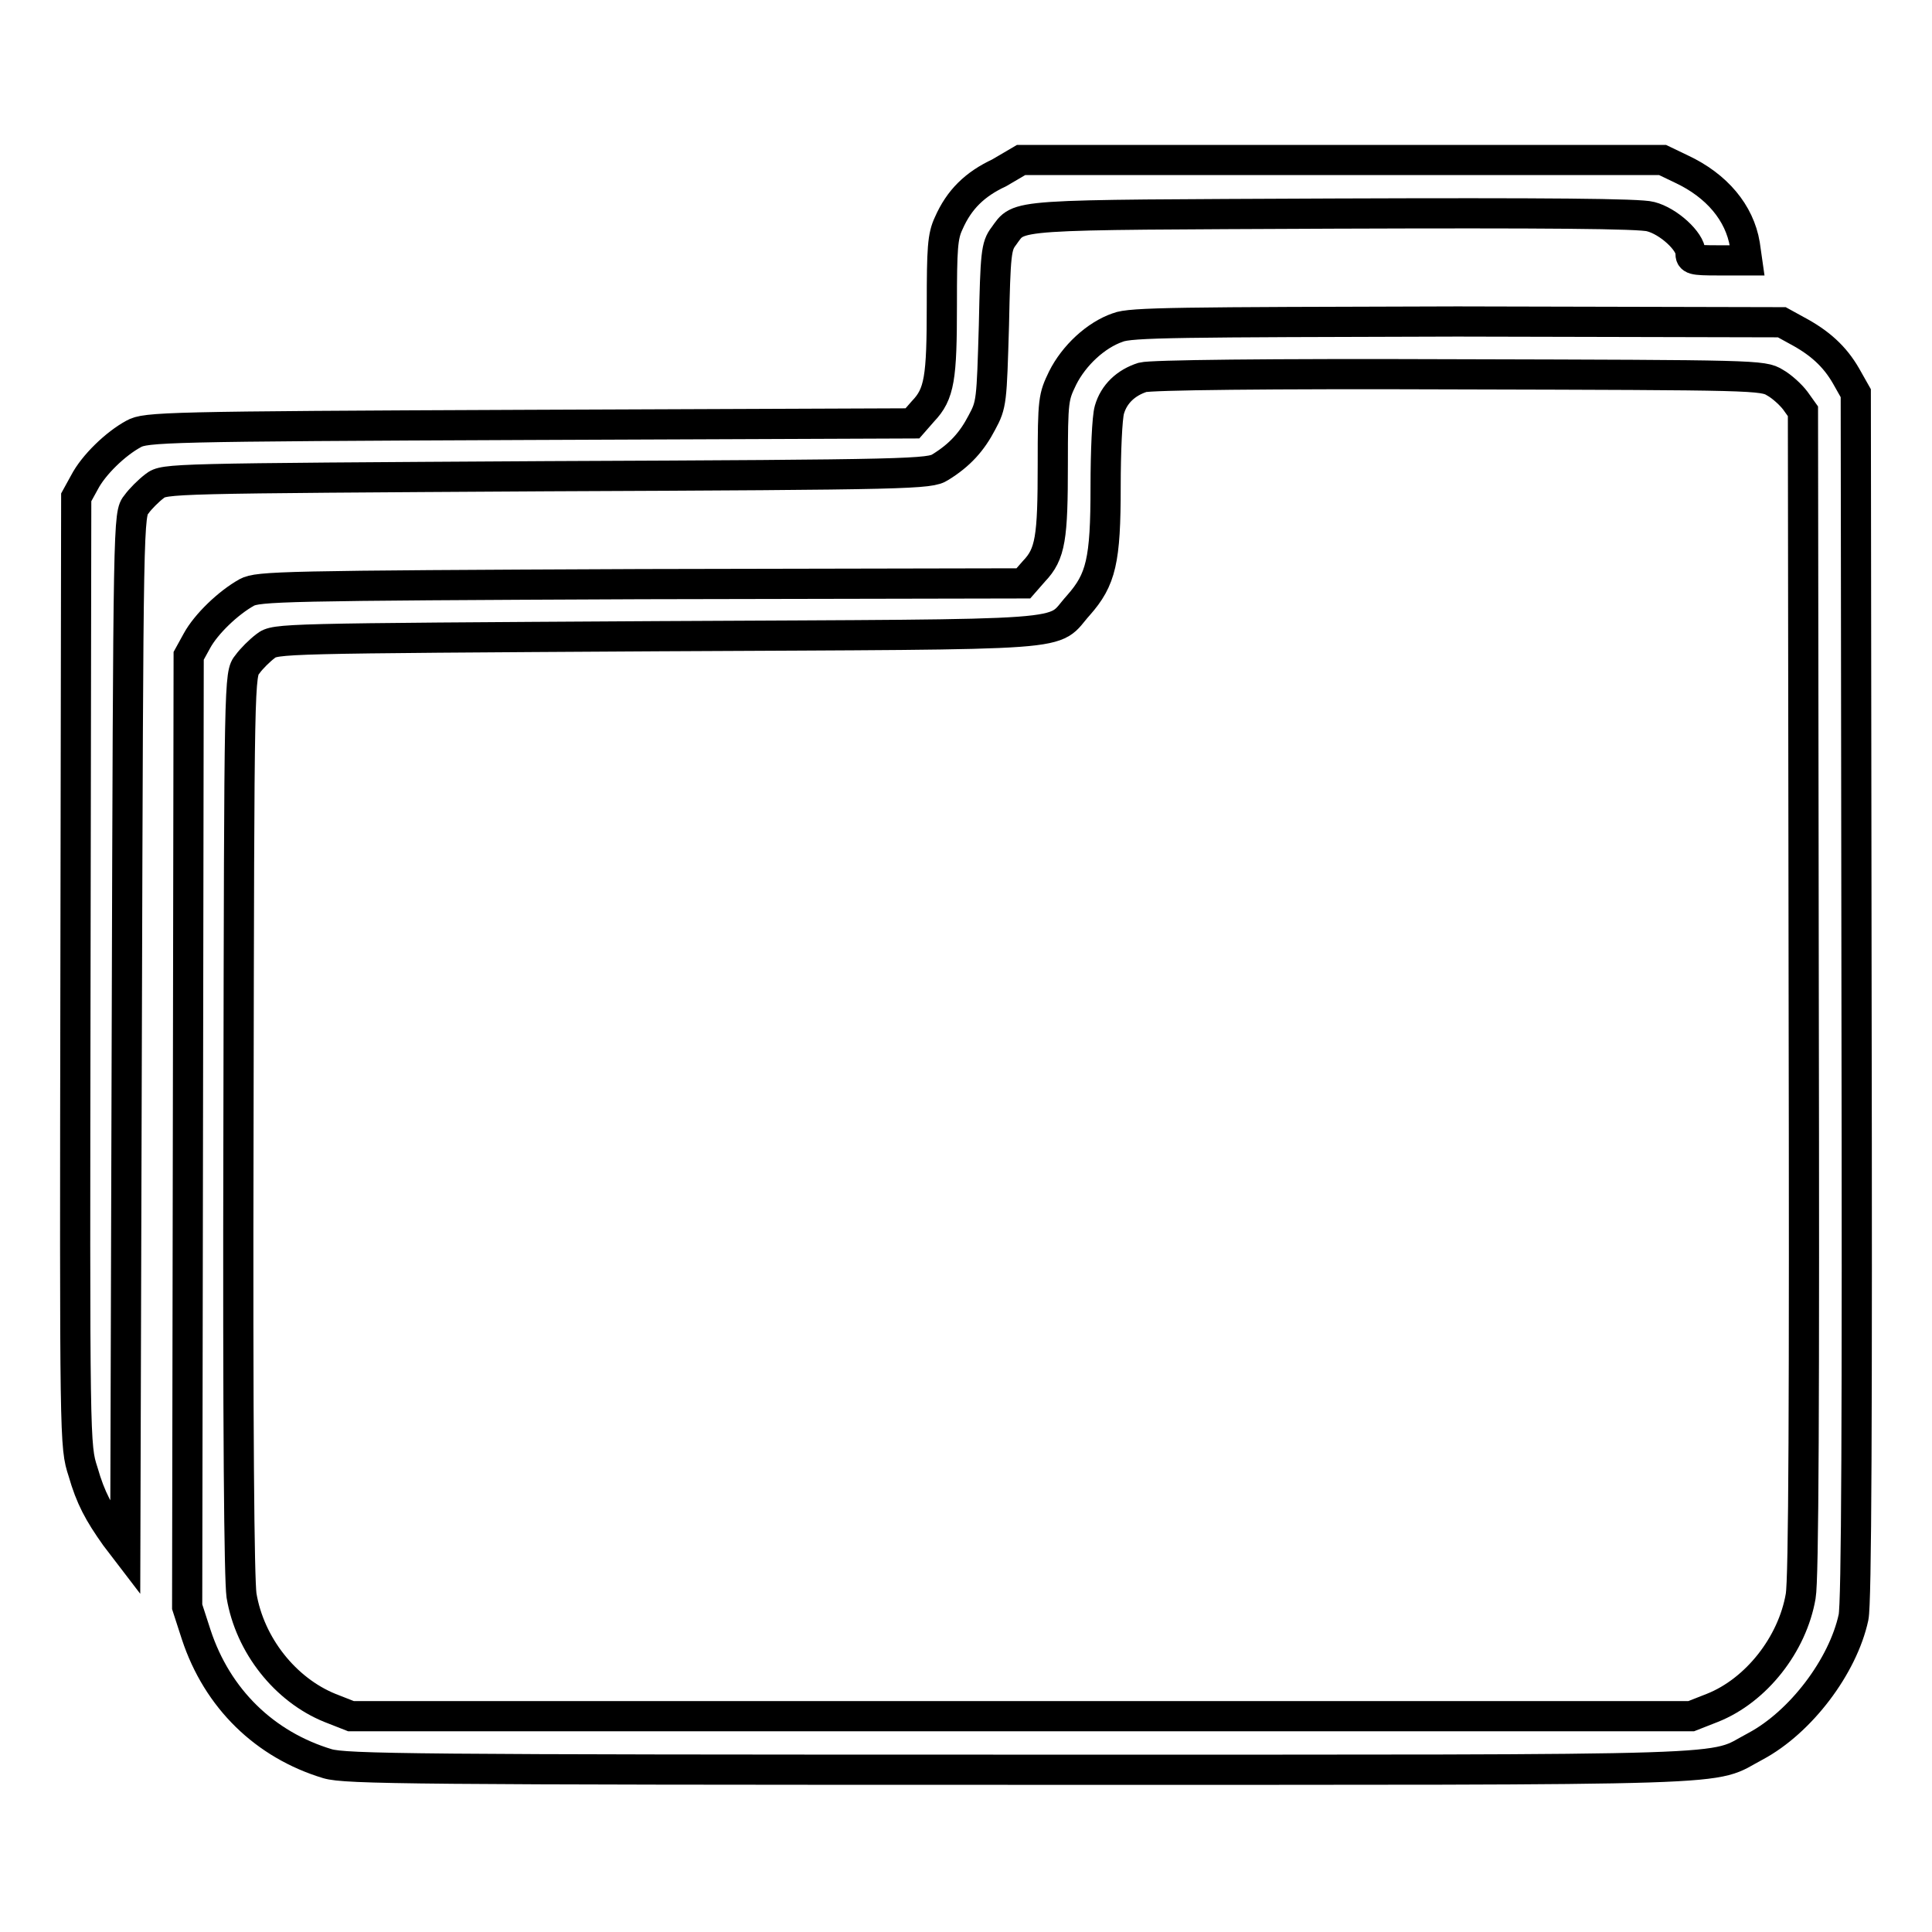 <?xml version="1.0" encoding="utf-8"?>
<!-- Svg Vector Icons : http://www.onlinewebfonts.com/icon -->
<!DOCTYPE svg PUBLIC "-//W3C//DTD SVG 1.1//EN" "http://www.w3.org/Graphics/SVG/1.1/DTD/svg11.dtd">
<svg version="1.1" xmlns="http://www.w3.org/2000/svg" xmlns:xlink="http://www.w3.org/1999/xlink" x="0px" y="0px" viewBox="0 0 256 256" enable-background="new 0 0 256 256" xml:space="preserve">
<g><g><g><path stroke-width="4" fill-opacity="0" stroke="#000000"  d="M132.4,22.9c-3.2,1.5-5.3,3.5-6.7,6.7c-0.8,1.7-0.9,3.3-0.9,10.8c0,9.7-0.3,11.8-2.5,14.1l-1.4,1.6l-50.8,0.2c-48.3,0.2-50.8,0.3-52.4,1.2c-2.4,1.3-5.3,4.1-6.5,6.4l-1.1,2L10,128.7C9.9,191.4,9.9,191.6,11,195c1,3.5,2.1,5.5,4.3,8.6l1.3,1.7l0.2-68.6c0.2-68.3,0.2-68.6,1.3-69.9c0.5-0.7,1.6-1.8,2.4-2.4c1.3-1,1.8-1,52-1.3c48.5-0.2,50.7-0.3,52.1-1.2c2.6-1.6,4.2-3.4,5.5-5.9c1.3-2.4,1.3-2.8,1.6-12.9c0.2-9.5,0.3-10.5,1.3-11.8c2.2-3,0.2-2.8,43.8-3c28.1-0.1,40.5,0,41.9,0.4c2.4,0.6,5.3,3.3,5.3,4.8c0,0.9,0.2,1,3.7,1h3.8l-0.3-2.1c-0.7-4.2-3.7-7.8-8.4-10l-2.5-1.2h-42.5h-42.5L132.4,22.9z"/><path stroke-width="4" fill-opacity="0" stroke="#000000"  d="M148.1,43.4c-2.9,1-5.8,3.7-7.3,6.7c-1.2,2.5-1.3,2.8-1.3,11.4c0,9.8-0.3,11.9-2.5,14.2l-1.4,1.6L85,77.4c-47.7,0.2-50.8,0.3-52.3,1.1c-2.5,1.4-5.4,4.2-6.6,6.4l-1.1,2l-0.1,63l-0.1,63l1.2,3.7c2.8,8.5,9.1,14.6,17.4,17.1c2.4,0.7,11.3,0.8,91.8,0.8c98.5,0,91.1,0.2,97.4-3.1c6-3.2,11.6-10.6,13-17.1c0.4-1.8,0.5-26.3,0.4-82.4l-0.1-79.8l-1.3-2.3c-1.5-2.6-3.5-4.4-6.5-6l-2-1.1l-43-0.1C156.3,42.7,149.8,42.7,148.1,43.4z M235.2,50.7c0.9,0.5,2.1,1.6,2.7,2.4l1,1.4l0.1,76.9c0.1,54.6,0,77.9-0.4,80.1c-1.1,6.4-5.9,12.5-11.7,14.8l-2.8,1.1h-88.9H46.5l-2.8-1.1c-5.9-2.4-10.6-8.3-11.7-14.9c-0.3-2.2-0.5-21.4-0.4-62.6c0.1-59.2,0.1-59.5,1.2-60.8c0.5-0.7,1.6-1.8,2.4-2.4c1.3-1,1.8-1,52-1.3c57-0.3,51.9,0.1,55.7-4.1c3-3.4,3.6-5.9,3.6-15.7c0-4.6,0.2-9.2,0.5-10.2c0.6-2.1,2.2-3.6,4.4-4.3c1.1-0.3,16.2-0.5,42-0.4C232.6,49.7,233.6,49.7,235.2,50.7z"/></g></g></g>
</svg>